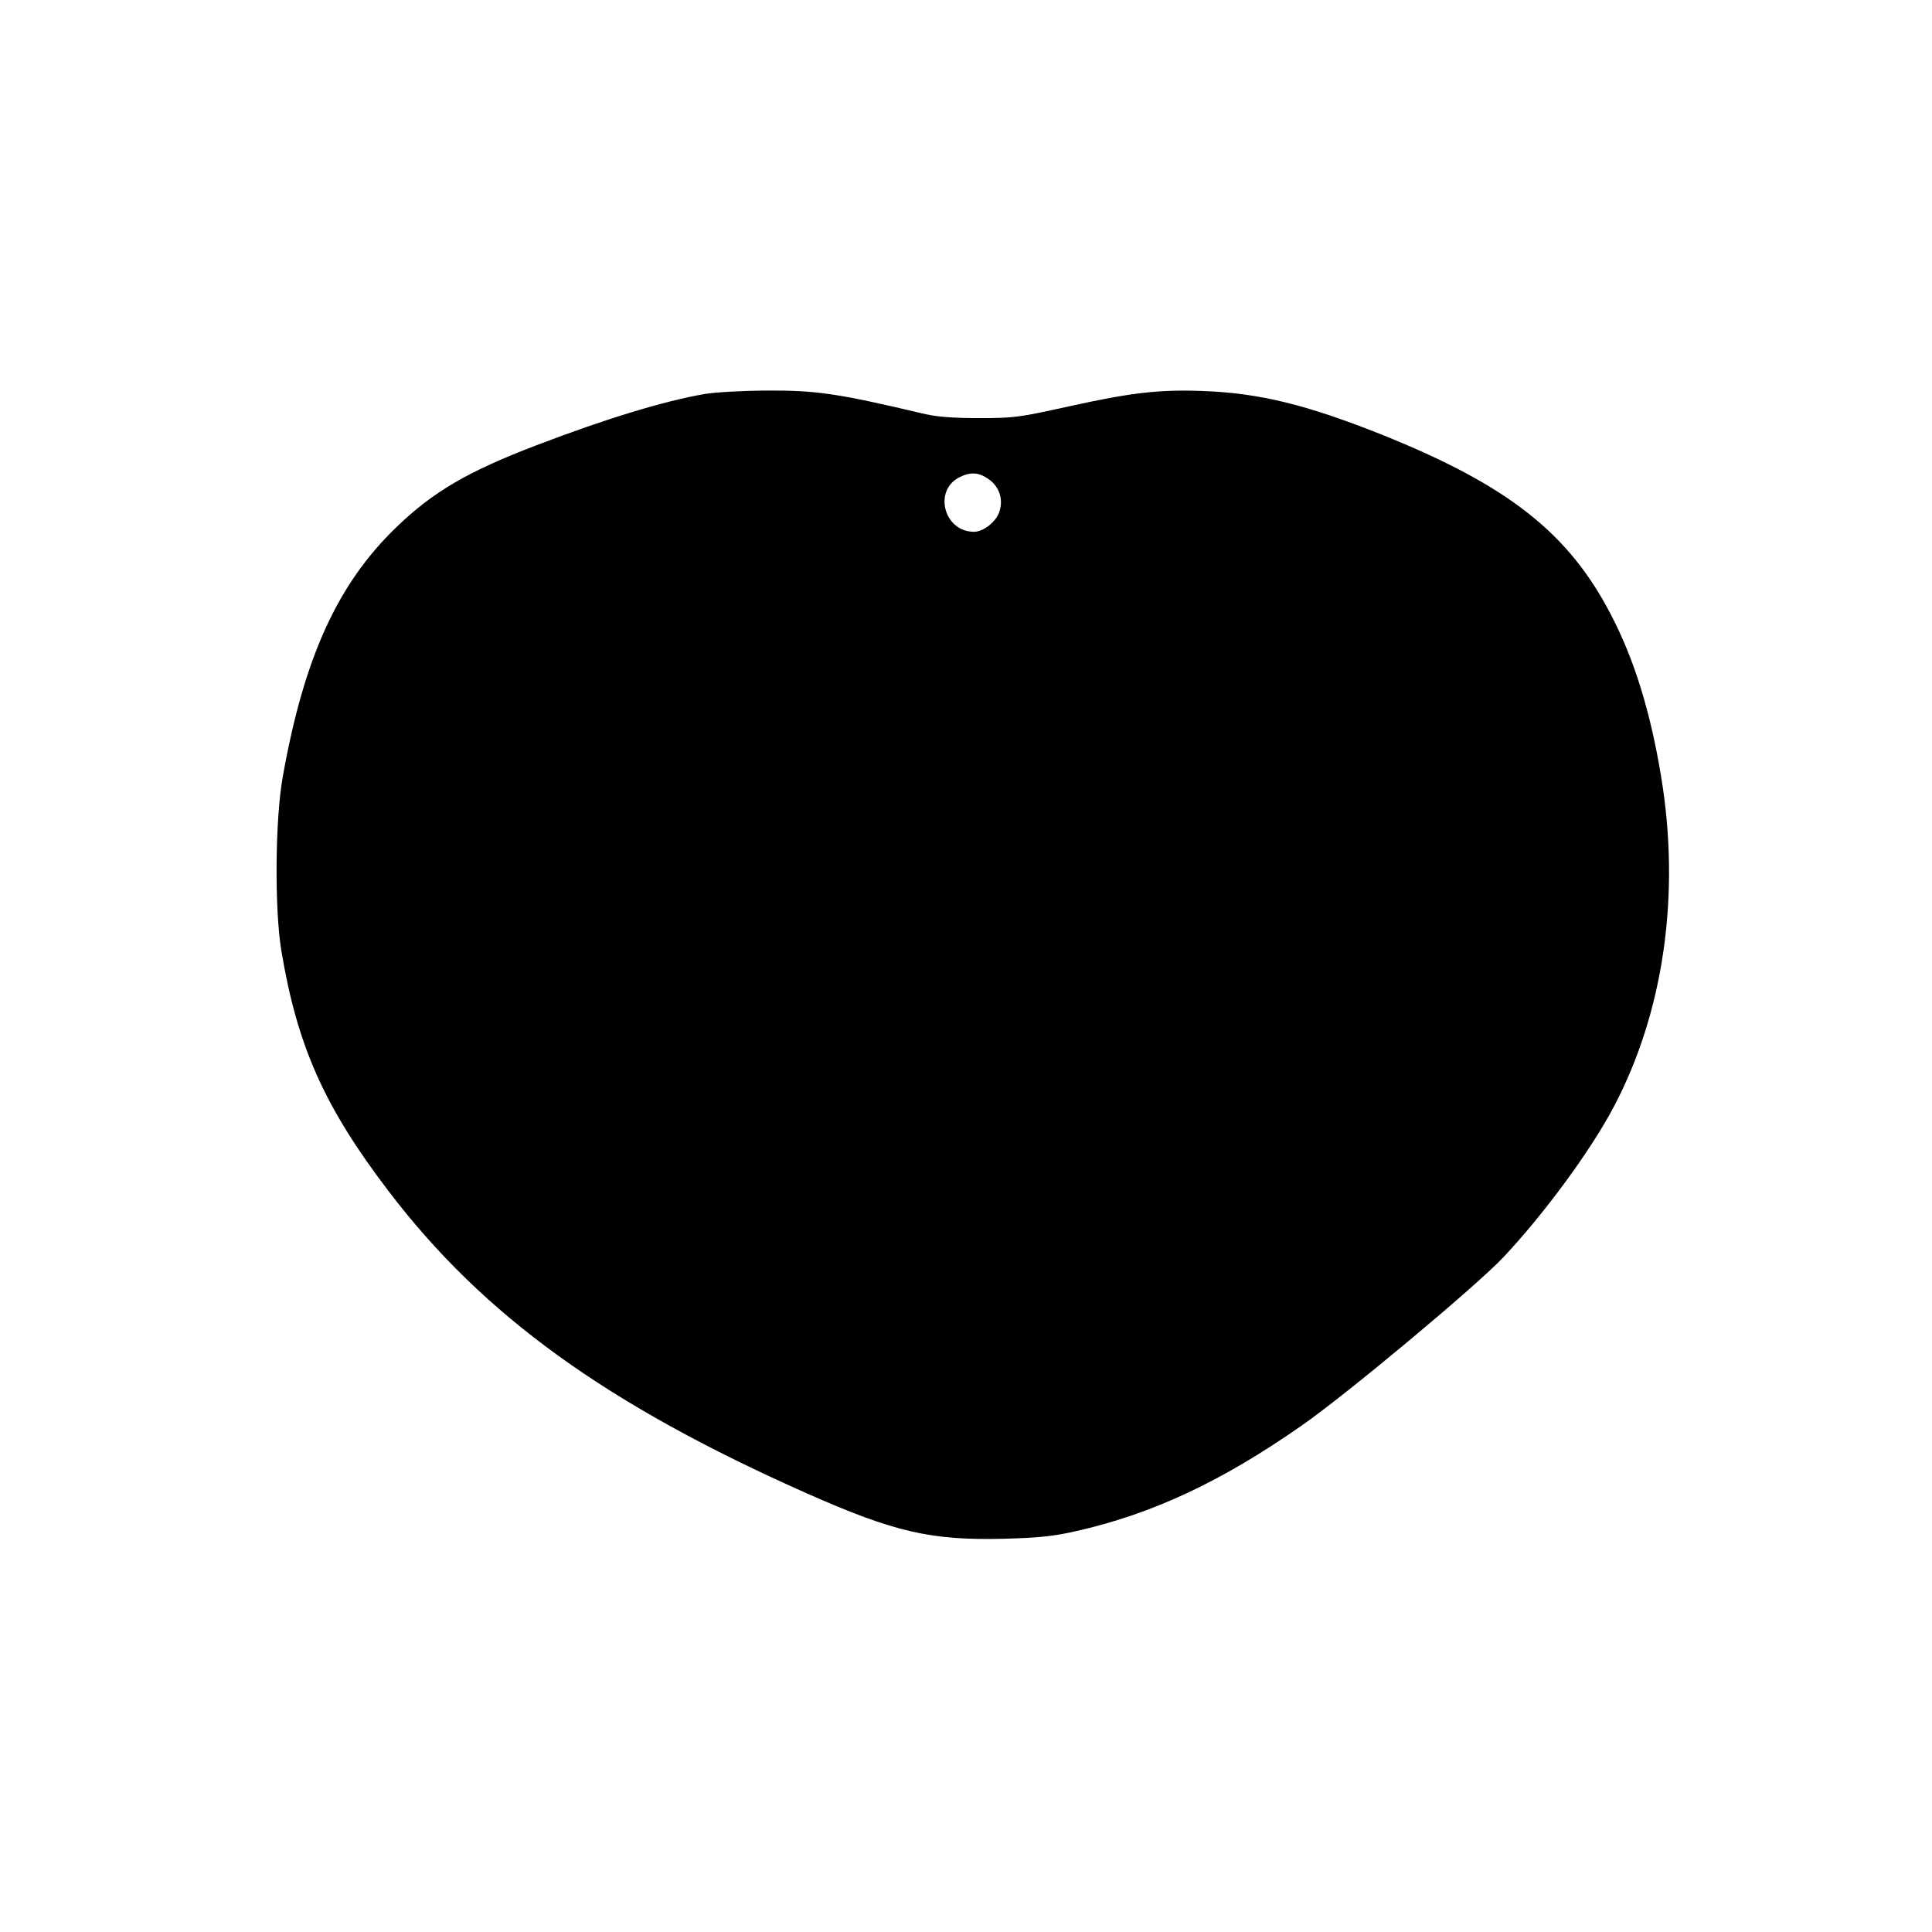 <?xml version="1.0" encoding="UTF-8" standalone="yes"?>
<svg version="1.0" xmlns="http://www.w3.org/2000/svg" width="100mm" height="100mm" viewBox="0 0 612 792" preserveAspectRatio="xMidYMid meet">
  <g transform="translate(0,792) scale(0.1,-0.1)" fill="#000000" stroke="none">
    <path d="M1990 6305 c-165 -28 -405 -101 -690 -210 -281 -107 -425 -191 -576
-337 -241 -233 -378 -534 -465 -1023 -31 -173 -34 -538 -6 -710 65 -392 176
-642 440 -988 389 -511 894 -875 1717 -1240 357 -158 506 -192 803 -185 147 4
204 10 297 31 312 70 597 203 926 433 184 128 711 568 826 689 164 174 357
435 452 615 207 390 276 875 195 1360 -44 265 -110 478 -205 660 -174 336
-423 531 -939 738 -306 122 -499 170 -730 179 -181 7 -297 -6 -558 -64 -200
-44 -220 -47 -362 -47 -104 0 -171 5 -220 16 -369 87 -446 98 -662 97 -93 -1
-202 -7 -243 -14z m1161 -348 c45 -30 63 -83 46 -134 -13 -42 -66 -83 -104
-83 -124 0 -168 170 -59 224 44 22 78 20 117 -7z"/>
  </g>
</svg>